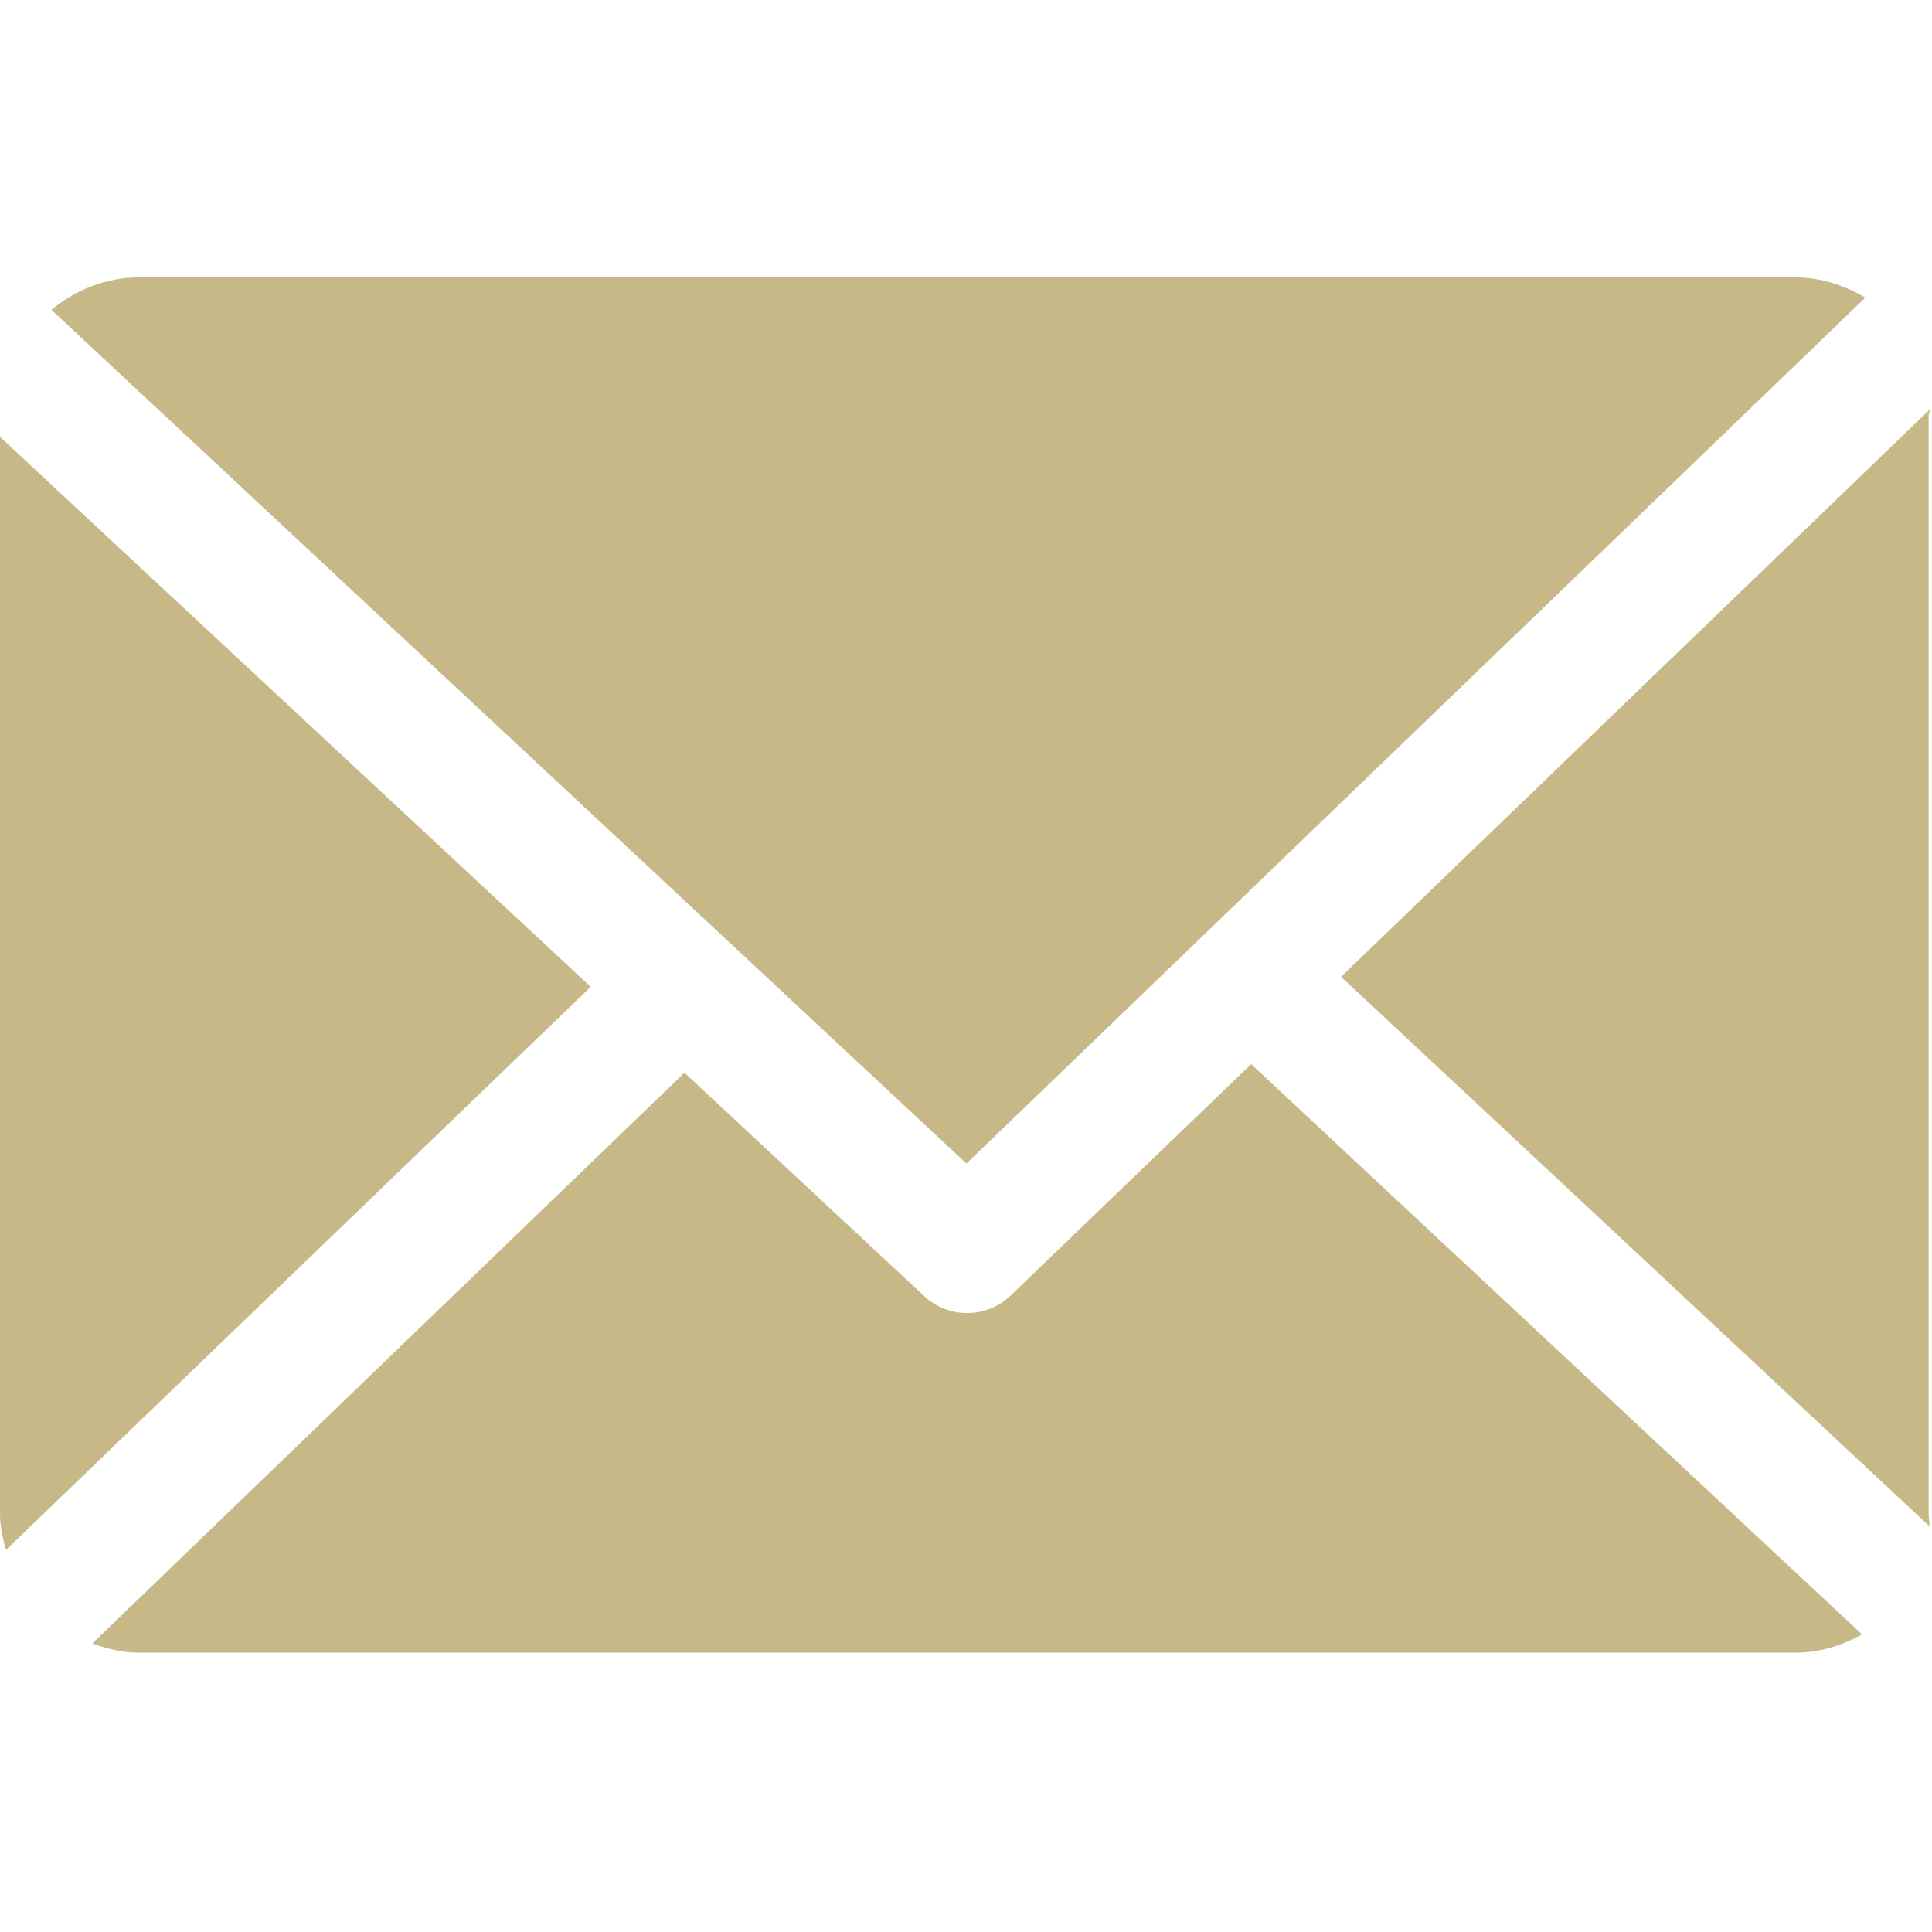 <?xml version="1.0" encoding="UTF-8" standalone="no"?><!DOCTYPE svg PUBLIC "-//W3C//DTD SVG 1.1//EN" "http://www.w3.org/Graphics/SVG/1.1/DTD/svg11.dtd"><svg width="100%" height="100%" viewBox="0 0 960 960" version="1.1" xmlns="http://www.w3.org/2000/svg" xmlns:xlink="http://www.w3.org/1999/xlink" xml:space="preserve" xmlns:serif="http://www.serif.com/" style="fill-rule:evenodd;clip-rule:evenodd;stroke-linejoin:round;stroke-miterlimit:2;"><g><path d="M958.333,206.604c0,-1.096 0.755,-2.162 0.705,-3.246l-292.667,282l292.317,272.992c0.17,-1.95 -0.355,-3.917 -0.355,-5.908l0,-545.838Z" style="fill:#c7b887;fill-rule:nonzero;"/><path d="M621.696,528.754l-119.475,114.95c-6.046,5.817 -13.854,8.734 -21.667,8.734c-7.65,-0 -15.3,-2.792 -21.304,-8.388l-119.15,-111.029l-294.225,283.6c7.154,2.571 14.833,4.567 22.875,4.567l823.613,-0c11.941,-0 23.141,-3.638 32.879,-9.063l-303.546,-283.371Z" style="fill:#c7b887;fill-rule:nonzero;"/><path d="M480.213,578.154l446.65,-430.254c-10.113,-6.012 -21.884,-10.046 -34.5,-10.046l-823.613,0c-16.429,0 -31.483,6.379 -43.208,16.109l454.671,424.191Z" style="fill:#c7b887;fill-rule:nonzero;"/><path d="M0,217.083l0,535.35c0,6.146 1.413,12.071 2.946,17.734l290.575,-279.817l-293.521,-273.267Z" style="fill:#c7b887;fill-rule:nonzero;"/></g></svg>